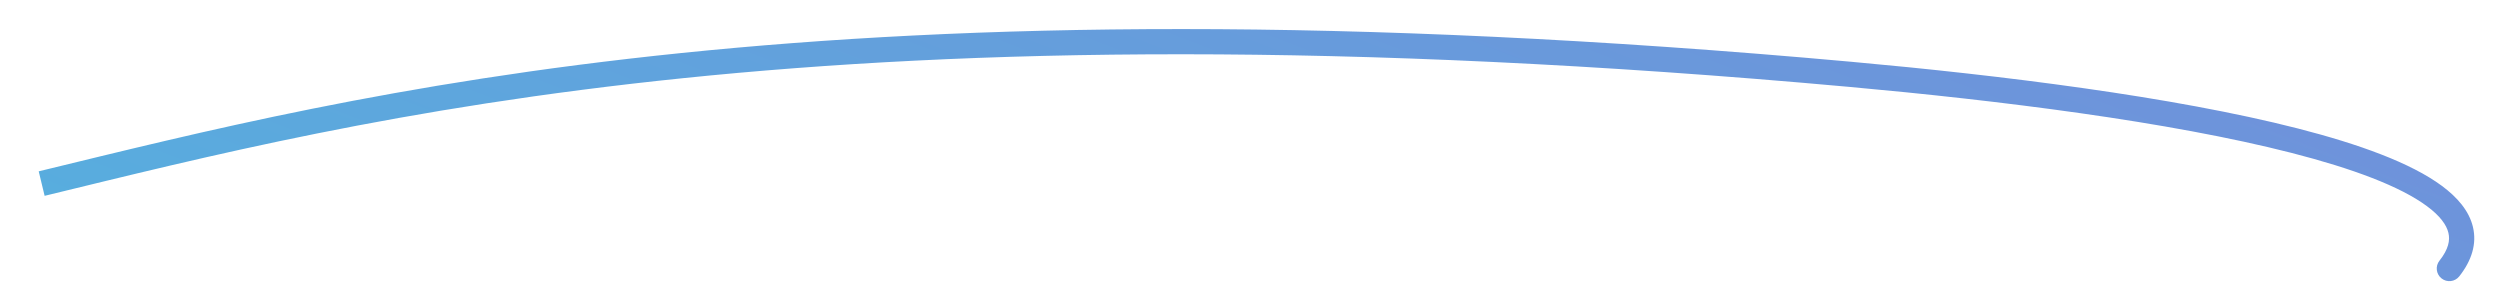 <?xml version="1.0" encoding="utf-8"?>
<svg xmlns="http://www.w3.org/2000/svg" fill="none" height="100%" overflow="visible" preserveAspectRatio="none" style="display: block;" viewBox="0 0 60 7" width="100%">
<path d="M44.407 1.784L44.435 1.483L44.407 1.784ZM58.547 6.257C58.443 6.388 58.466 6.579 58.597 6.682C58.728 6.786 58.918 6.764 59.022 6.633L58.784 6.445L58.547 6.257ZM1 4.406L1.071 4.7C8.654 2.859 19.983 -0.125 44.38 2.085L44.407 1.784L44.435 1.483C19.95 -0.735 8.552 2.262 0.929 4.112L1 4.406ZM44.407 1.784L44.38 2.085C47.972 2.41 52.064 2.919 54.994 3.669C56.468 4.046 57.606 4.474 58.244 4.946C58.562 5.18 58.717 5.398 58.762 5.589C58.804 5.764 58.767 5.979 58.547 6.257L58.784 6.445L59.022 6.633C59.32 6.255 59.447 5.854 59.351 5.449C59.259 5.059 58.974 4.733 58.603 4.459C57.863 3.912 56.625 3.461 55.144 3.082C52.164 2.32 48.031 1.808 44.435 1.483L44.407 1.784Z" fill="url(#paint0_linear_0_13054)" id="Vector 1883" opacity="0.8"/>
<defs>
<linearGradient gradientUnits="userSpaceOnUse" id="paint0_linear_0_13054" x1="59.08" x2="49.778" y1="1" y2="25.197">
<stop stop-color="#4E73D1"/>
<stop offset="1" stop-color="#2C9BD6"/>
</linearGradient>
</defs>
</svg>